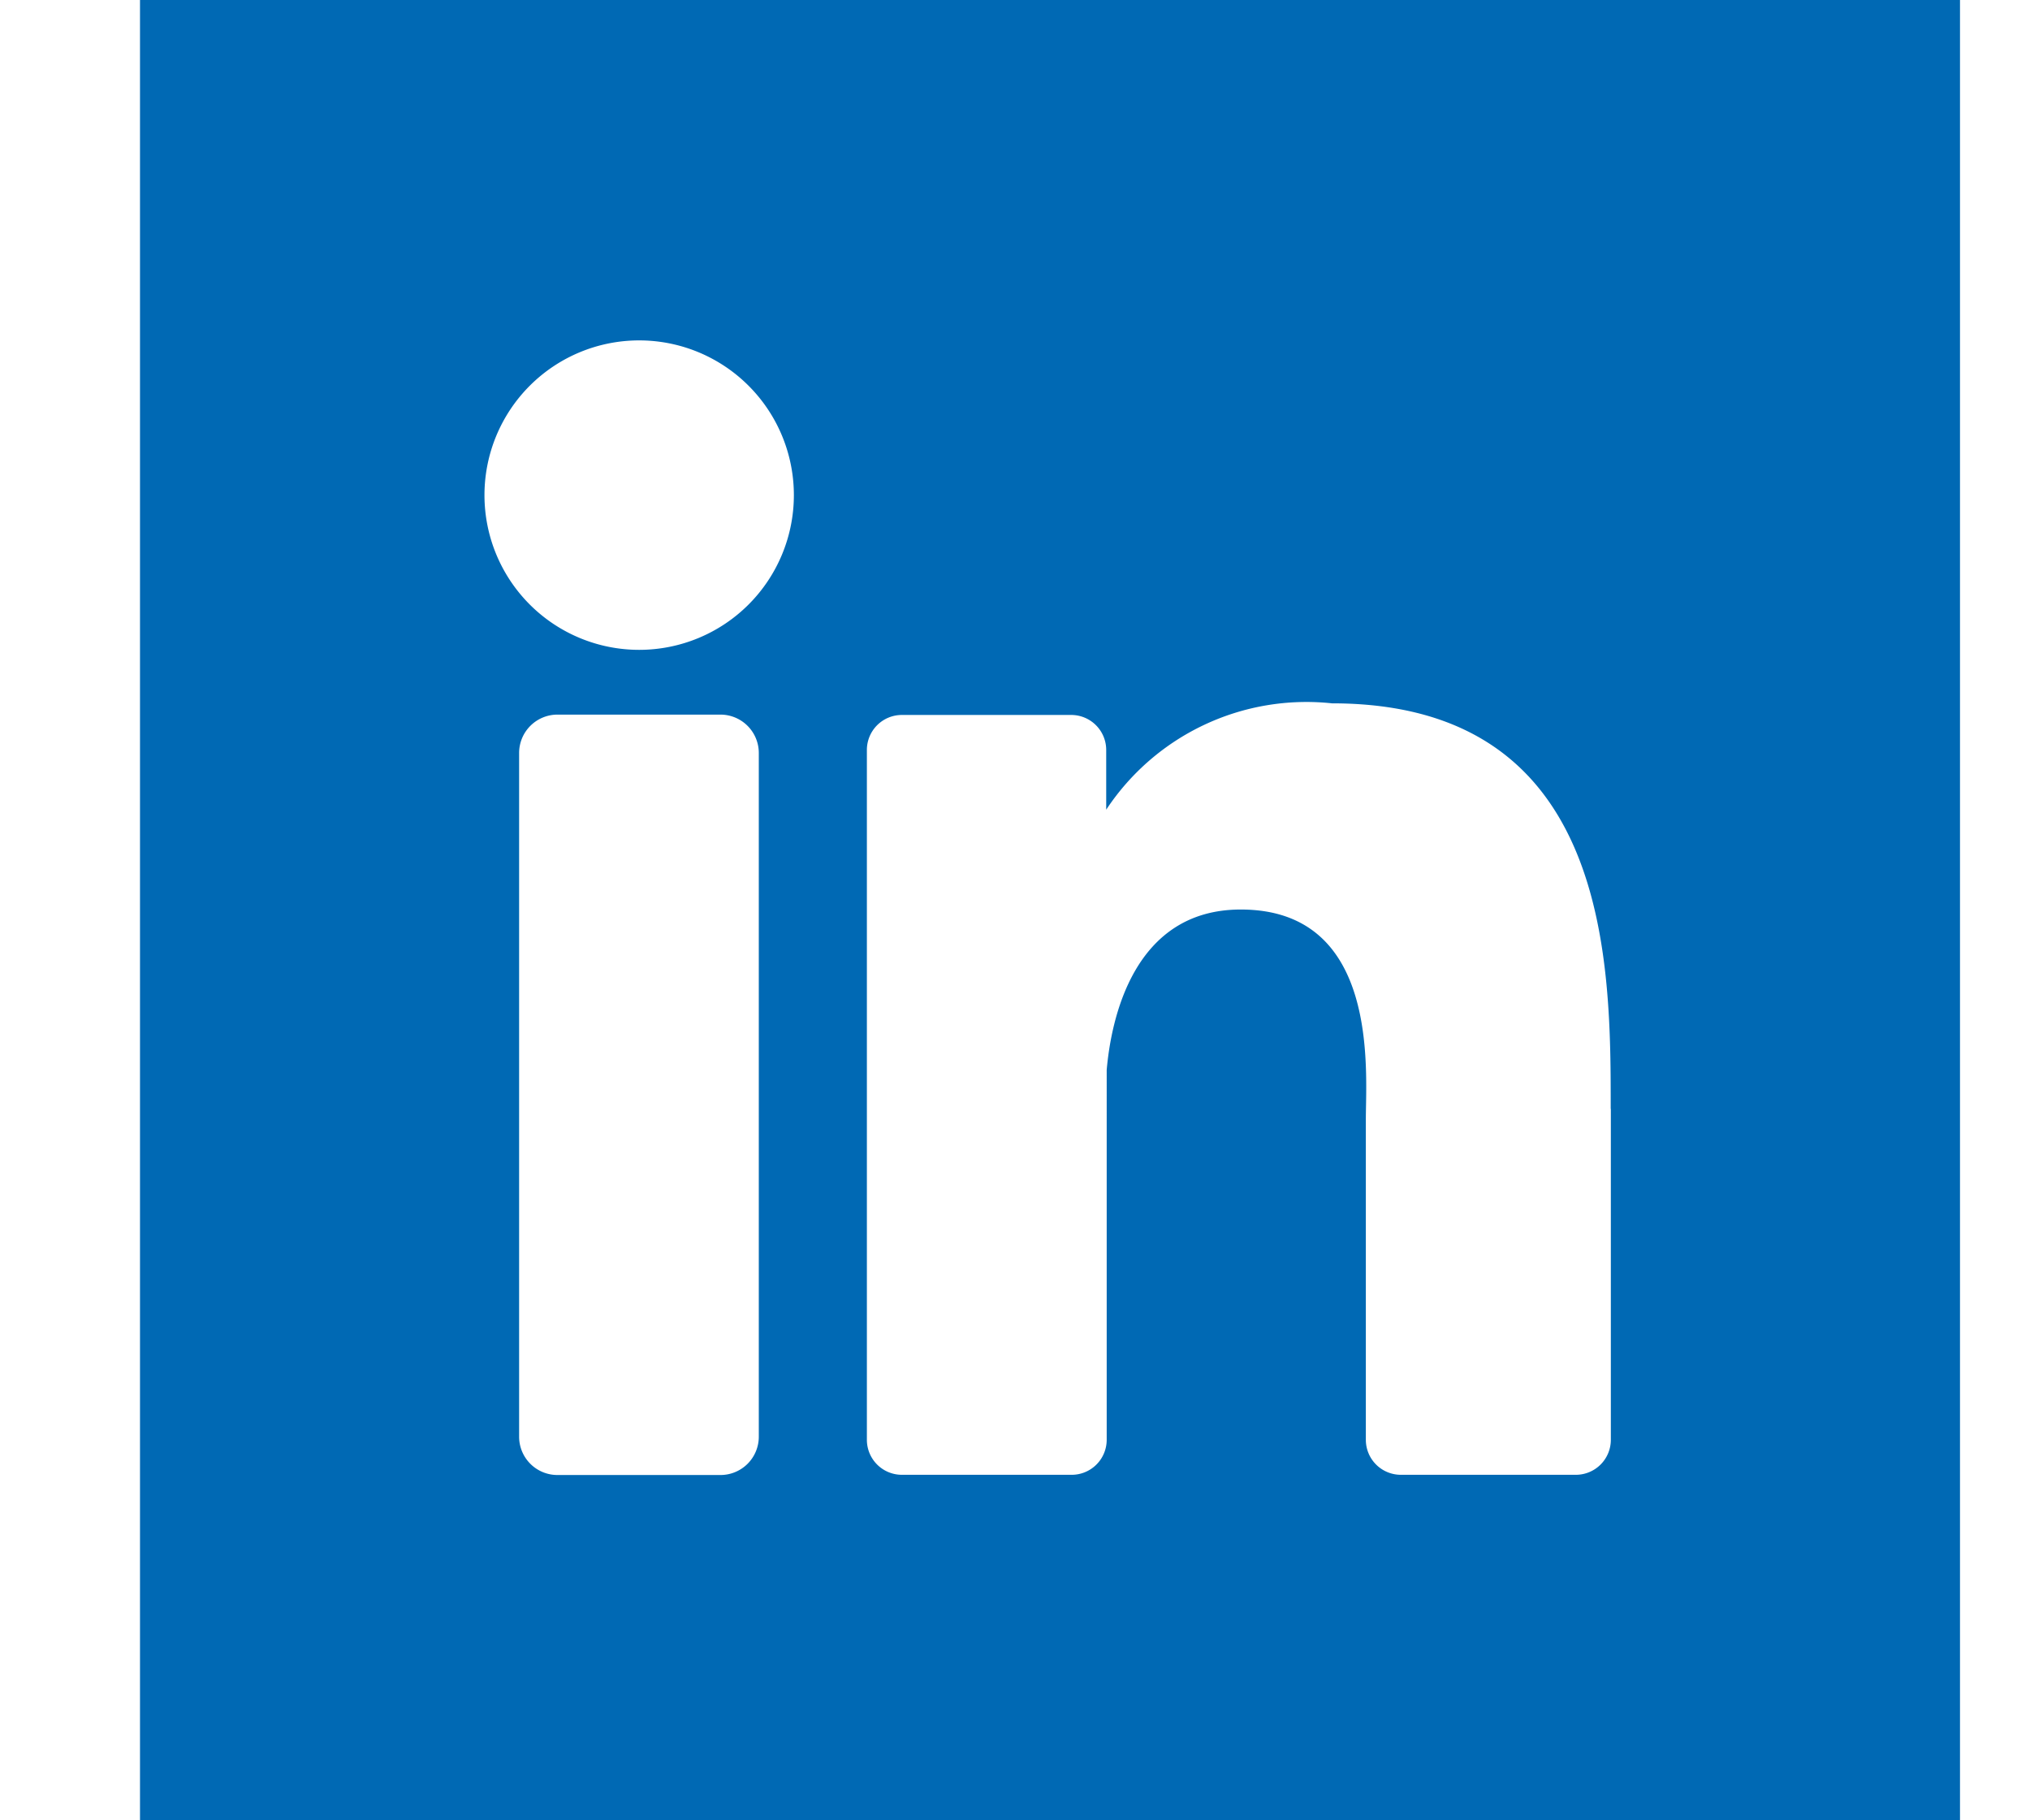 <svg xmlns="http://www.w3.org/2000/svg" width="29" height="26" viewBox="0 0 29 26">
  <g id="linkedin" transform="translate(2661 -1020)">
    <rect id="Rectangle_26" data-name="Rectangle 26" width="29" height="26" transform="translate(-2661 1020)" fill="#fff"/>
    <g id="Layer_2" data-name="Layer 2" transform="translate(-2659 1020)">
      <g id="linkedin-2" data-name="linkedin">
        <rect id="background" width="26" height="26" fill="#0069b4"/>
        <g id="icon" transform="translate(4.921 4.862)">
          <path id="Path_8" data-name="Path 8" d="M37.82,35.21A2.21,2.21,0,1,1,35.61,33a2.21,2.21,0,0,1,2.21,2.21Z" transform="translate(-33.4 -33)" fill="#fff"/>
          <path id="Path_9" data-name="Path 9" d="M40.184,69.828v9.763a.547.547,0,0,1-.547.55H37.308a.547.547,0,0,1-.548-.548V69.828a.548.548,0,0,1,.548-.548h2.329A.548.548,0,0,1,40.184,69.828Z" transform="translate(-36.265 -63.935)" fill="#fff"/>
          <path id="Path_10" data-name="Path 10" d="M81.1,73.973V78.7a.5.5,0,0,1-.5.5h-2.5a.5.5,0,0,1-.5-.5v-4.58c0-.684.2-2.994-1.787-2.994-1.54,0-1.853,1.581-1.915,2.291V78.7a.5.5,0,0,1-.5.5H70.972a.5.5,0,0,1-.5-.5V68.847a.5.5,0,0,1,.5-.5h2.419a.5.5,0,0,1,.5.5V69.7a3.429,3.429,0,0,1,3.226-1.519c4,0,3.981,3.739,3.981,5.793Z" transform="translate(-65.009 -62.997)" fill="#fff"/>
        </g>
      </g>
    </g>
  </g>
</svg>
